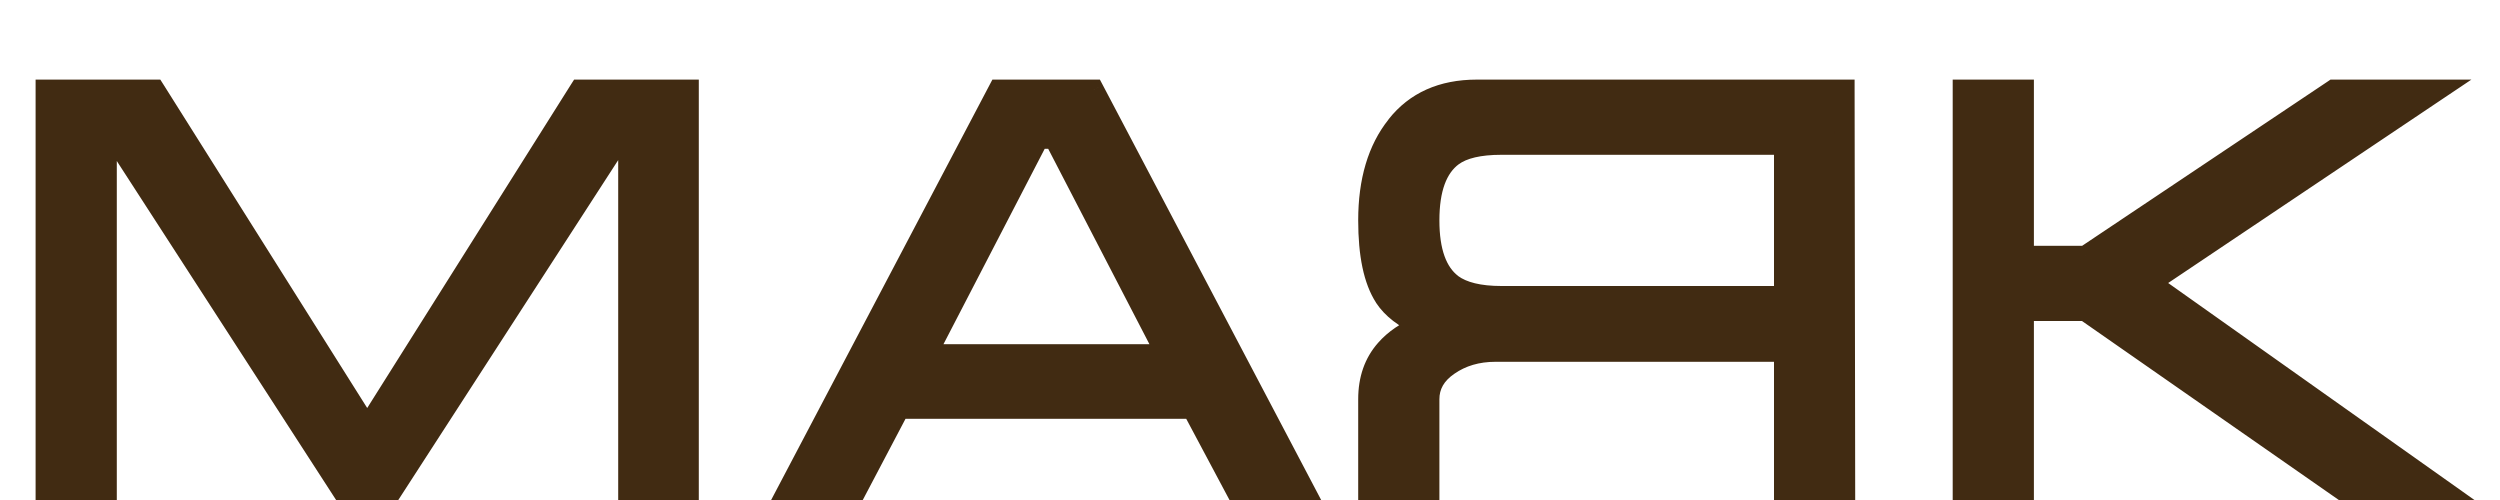 <?xml version="1.0" encoding="UTF-8"?> <svg xmlns="http://www.w3.org/2000/svg" width="25" height="5" viewBox="0 0 25 5" fill="none"><path d="M1.548 0.896L3.672 4.268L5.796 0.896H6.888V5H6.282V1.448H6.162L3.864 5H3.48L1.182 1.448H1.068V5H0.456V0.896H1.548ZM10.938 0.896L13.098 5H12.409L11.922 4.088H8.995L8.515 5H7.825L9.985 0.896H10.938ZM11.659 3.542L10.543 1.388H10.386L9.271 3.542H11.659ZM18.446 0.896L18.452 5H17.84V3.518H14.954C14.774 3.518 14.618 3.564 14.486 3.656C14.358 3.744 14.294 3.856 14.294 3.992V5H13.682V3.992C13.682 3.792 13.74 3.626 13.856 3.494C13.944 3.394 14.062 3.314 14.21 3.254C14.042 3.182 13.92 3.088 13.844 2.972C13.736 2.804 13.682 2.548 13.682 2.204C13.682 1.808 13.776 1.492 13.964 1.256C14.152 1.016 14.42 0.896 14.768 0.896H18.446ZM17.84 2.96V1.448H15.014C14.794 1.448 14.632 1.486 14.528 1.562C14.372 1.678 14.294 1.892 14.294 2.204C14.294 2.512 14.37 2.724 14.522 2.84C14.63 2.92 14.794 2.96 15.014 2.96H17.84ZM19.627 5V0.896H20.239V2.558H20.851L23.335 0.896H24.385L21.505 2.828L24.571 5H23.563L20.851 3.11H20.239V5H19.627Z" fill="#412B12"></path><path d="M1.548 0.896L1.633 0.843L1.603 0.796H1.548V0.896ZM3.672 4.268L3.587 4.321L3.672 4.456L3.757 4.321L3.672 4.268ZM5.796 0.896V0.796H5.741L5.711 0.843L5.796 0.896ZM6.888 0.896H6.988V0.796H6.888V0.896ZM6.888 5V5.1H6.988V5H6.888ZM6.282 5H6.182V5.1H6.282V5ZM6.282 1.448H6.382V1.348H6.282V1.448ZM6.162 1.448V1.348H6.108L6.078 1.394L6.162 1.448ZM3.864 5V5.1H3.918L3.948 5.054L3.864 5ZM3.48 5L3.396 5.054L3.426 5.1H3.48V5ZM1.182 1.448L1.266 1.394L1.236 1.348H1.182V1.448ZM1.068 1.448V1.348H0.968V1.448H1.068ZM1.068 5V5.1H1.168V5H1.068ZM0.456 5H0.356V5.1H0.456V5ZM0.456 0.896V0.796H0.356V0.896H0.456ZM1.463 0.949L3.587 4.321L3.757 4.215L1.633 0.843L1.463 0.949ZM3.757 4.321L5.881 0.949L5.711 0.843L3.587 4.215L3.757 4.321ZM5.796 0.996H6.888V0.796H5.796V0.996ZM6.788 0.896V5H6.988V0.896H6.788ZM6.888 4.9H6.282V5.1H6.888V4.9ZM6.382 5V1.448H6.182V5H6.382ZM6.282 1.348H6.162V1.548H6.282V1.348ZM6.078 1.394L3.78 4.946L3.948 5.054L6.246 1.502L6.078 1.394ZM3.864 4.9H3.48V5.1H3.864V4.9ZM3.564 4.946L1.266 1.394L1.098 1.502L3.396 5.054L3.564 4.946ZM1.182 1.348H1.068V1.548H1.182V1.348ZM0.968 1.448V5H1.168V1.448H0.968ZM1.068 4.9H0.456V5.1H1.068V4.9ZM0.556 5V0.896H0.356V5H0.556ZM0.456 0.996H1.548V0.796H0.456V0.996ZM10.938 0.896L11.027 0.849L10.999 0.796H10.938V0.896ZM13.098 5V5.1H13.264L13.187 4.953L13.098 5ZM12.409 5L12.32 5.047L12.348 5.1H12.409V5ZM11.922 4.088L12.011 4.041L11.982 3.988H11.922V4.088ZM8.995 4.088V3.988H8.934L8.906 4.041L8.995 4.088ZM8.515 5V5.1H8.575L8.603 5.047L8.515 5ZM7.825 5L7.736 4.953L7.659 5.1H7.825V5ZM9.985 0.896V0.796H9.924L9.896 0.849L9.985 0.896ZM11.659 3.542V3.642H11.823L11.747 3.496L11.659 3.542ZM10.543 1.388L10.631 1.342L10.603 1.288H10.543V1.388ZM10.386 1.388V1.288H10.326L10.298 1.342L10.386 1.388ZM9.271 3.542L9.182 3.496L9.106 3.642H9.271V3.542ZM10.85 0.943L13.01 5.047L13.187 4.953L11.027 0.849L10.85 0.943ZM13.098 4.9H12.409V5.1H13.098V4.9ZM12.497 4.953L12.011 4.041L11.834 4.135L12.32 5.047L12.497 4.953ZM11.922 3.988H8.995V4.188H11.922V3.988ZM8.906 4.041L8.426 4.953L8.603 5.047L9.083 4.135L8.906 4.041ZM8.515 4.9H7.825V5.1H8.515V4.9ZM7.913 5.047L10.073 0.943L9.896 0.849L7.736 4.953L7.913 5.047ZM9.985 0.996H10.938V0.796H9.985V0.996ZM11.747 3.496L10.631 1.342L10.454 1.434L11.57 3.588L11.747 3.496ZM10.543 1.288H10.386V1.488H10.543V1.288ZM10.298 1.342L9.182 3.496L9.359 3.588L10.475 1.434L10.298 1.342ZM9.271 3.642H11.659V3.442H9.271V3.642ZM18.446 0.896L18.546 0.896L18.546 0.796H18.446V0.896ZM18.452 5V5.1H18.552L18.552 5L18.452 5ZM17.84 5H17.74V5.1H17.84V5ZM17.84 3.518H17.94V3.418H17.84V3.518ZM14.486 3.656L14.543 3.738L14.543 3.738L14.486 3.656ZM14.294 5V5.1H14.394V5H14.294ZM13.682 5H13.582V5.1H13.682V5ZM13.856 3.494L13.781 3.428L13.781 3.428L13.856 3.494ZM14.21 3.254L14.247 3.347L14.47 3.257L14.249 3.162L14.21 3.254ZM13.844 2.972L13.76 3.026L13.76 3.027L13.844 2.972ZM13.964 1.256L14.042 1.318L14.043 1.318L13.964 1.256ZM17.84 2.96V3.06H17.94V2.96H17.84ZM17.84 1.448H17.94V1.348H17.84V1.448ZM14.528 1.562L14.469 1.481L14.468 1.482L14.528 1.562ZM14.522 2.84L14.461 2.92L14.462 2.92L14.522 2.84ZM18.346 0.896L18.352 5L18.552 5L18.546 0.896L18.346 0.896ZM18.452 4.9H17.84V5.1H18.452V4.9ZM17.94 5V3.518H17.74V5H17.94ZM17.84 3.418H14.954V3.618H17.84V3.418ZM14.954 3.418C14.756 3.418 14.579 3.469 14.429 3.574L14.543 3.738C14.656 3.659 14.792 3.618 14.954 3.618V3.418ZM14.429 3.574C14.278 3.677 14.194 3.818 14.194 3.992H14.394C14.394 3.894 14.437 3.811 14.543 3.738L14.429 3.574ZM14.194 3.992V5H14.394V3.992H14.194ZM14.294 4.9H13.682V5.1H14.294V4.9ZM13.782 5V3.992H13.582V5H13.782ZM13.782 3.992C13.782 3.813 13.833 3.671 13.931 3.56L13.781 3.428C13.646 3.581 13.582 3.771 13.582 3.992H13.782ZM13.931 3.56C14.007 3.474 14.111 3.402 14.247 3.347L14.172 3.161C14.013 3.226 13.881 3.314 13.781 3.428L13.931 3.56ZM14.249 3.162C14.094 3.095 13.99 3.012 13.928 2.917L13.76 3.027C13.85 3.164 13.99 3.269 14.17 3.346L14.249 3.162ZM13.928 2.918C13.835 2.774 13.782 2.541 13.782 2.204H13.582C13.582 2.555 13.636 2.834 13.76 3.026L13.928 2.918ZM13.782 2.204C13.782 1.824 13.872 1.532 14.042 1.318L13.886 1.194C13.68 1.452 13.582 1.792 13.582 2.204H13.782ZM14.043 1.318C14.209 1.105 14.446 0.996 14.768 0.996V0.796C14.394 0.796 14.095 0.927 13.885 1.194L14.043 1.318ZM14.768 0.996H18.446V0.796H14.768V0.996ZM17.94 2.96V1.448H17.74V2.96H17.94ZM17.84 1.348H15.014V1.548H17.84V1.348ZM15.014 1.348C14.786 1.348 14.598 1.387 14.469 1.481L14.587 1.643C14.665 1.585 14.802 1.548 15.014 1.548V1.348ZM14.468 1.482C14.274 1.626 14.194 1.88 14.194 2.204H14.394C14.394 1.904 14.469 1.73 14.588 1.642L14.468 1.482ZM14.194 2.204C14.194 2.524 14.272 2.775 14.461 2.92L14.582 2.76C14.467 2.673 14.394 2.5 14.394 2.204H14.194ZM14.462 2.92C14.595 3.019 14.785 3.06 15.014 3.06V2.86C14.803 2.86 14.664 2.821 14.581 2.76L14.462 2.92ZM15.014 3.06H17.84V2.86H15.014V3.06ZM19.627 5H19.527V5.1H19.627V5ZM19.627 0.896V0.796H19.527V0.896H19.627ZM20.239 0.896H20.339V0.796H20.239V0.896ZM20.239 2.558H20.139V2.658H20.239V2.558ZM20.851 2.558V2.658H20.881L20.907 2.641L20.851 2.558ZM23.335 0.896V0.796H23.305L23.28 0.813L23.335 0.896ZM24.385 0.896L24.441 0.979L24.714 0.796H24.385V0.896ZM21.505 2.828L21.45 2.745L21.329 2.826L21.447 2.91L21.505 2.828ZM24.571 5V5.1H24.885L24.629 4.918L24.571 5ZM23.563 5L23.506 5.082L23.532 5.1H23.563V5ZM20.851 3.11L20.908 3.028L20.883 3.01H20.851V3.11ZM20.239 3.11V3.01H20.139V3.11H20.239ZM20.239 5V5.1H20.339V5H20.239ZM19.727 5V0.896H19.527V5H19.727ZM19.627 0.996H20.239V0.796H19.627V0.996ZM20.139 0.896V2.558H20.339V0.896H20.139ZM20.239 2.658H20.851V2.458H20.239V2.658ZM20.907 2.641L23.391 0.979L23.28 0.813L20.796 2.475L20.907 2.641ZM23.335 0.996H24.385V0.796H23.335V0.996ZM24.329 0.813L21.45 2.745L21.561 2.911L24.441 0.979L24.329 0.813ZM21.447 2.91L24.513 5.082L24.629 4.918L21.563 2.746L21.447 2.91ZM24.571 4.9H23.563V5.1H24.571V4.9ZM23.62 4.918L20.908 3.028L20.794 3.192L23.506 5.082L23.62 4.918ZM20.851 3.01H20.239V3.21H20.851V3.01ZM20.139 3.11V5H20.339V3.11H20.139ZM20.239 4.9H19.627V5.1H20.239V4.9Z" fill="#412B12"></path></svg> 